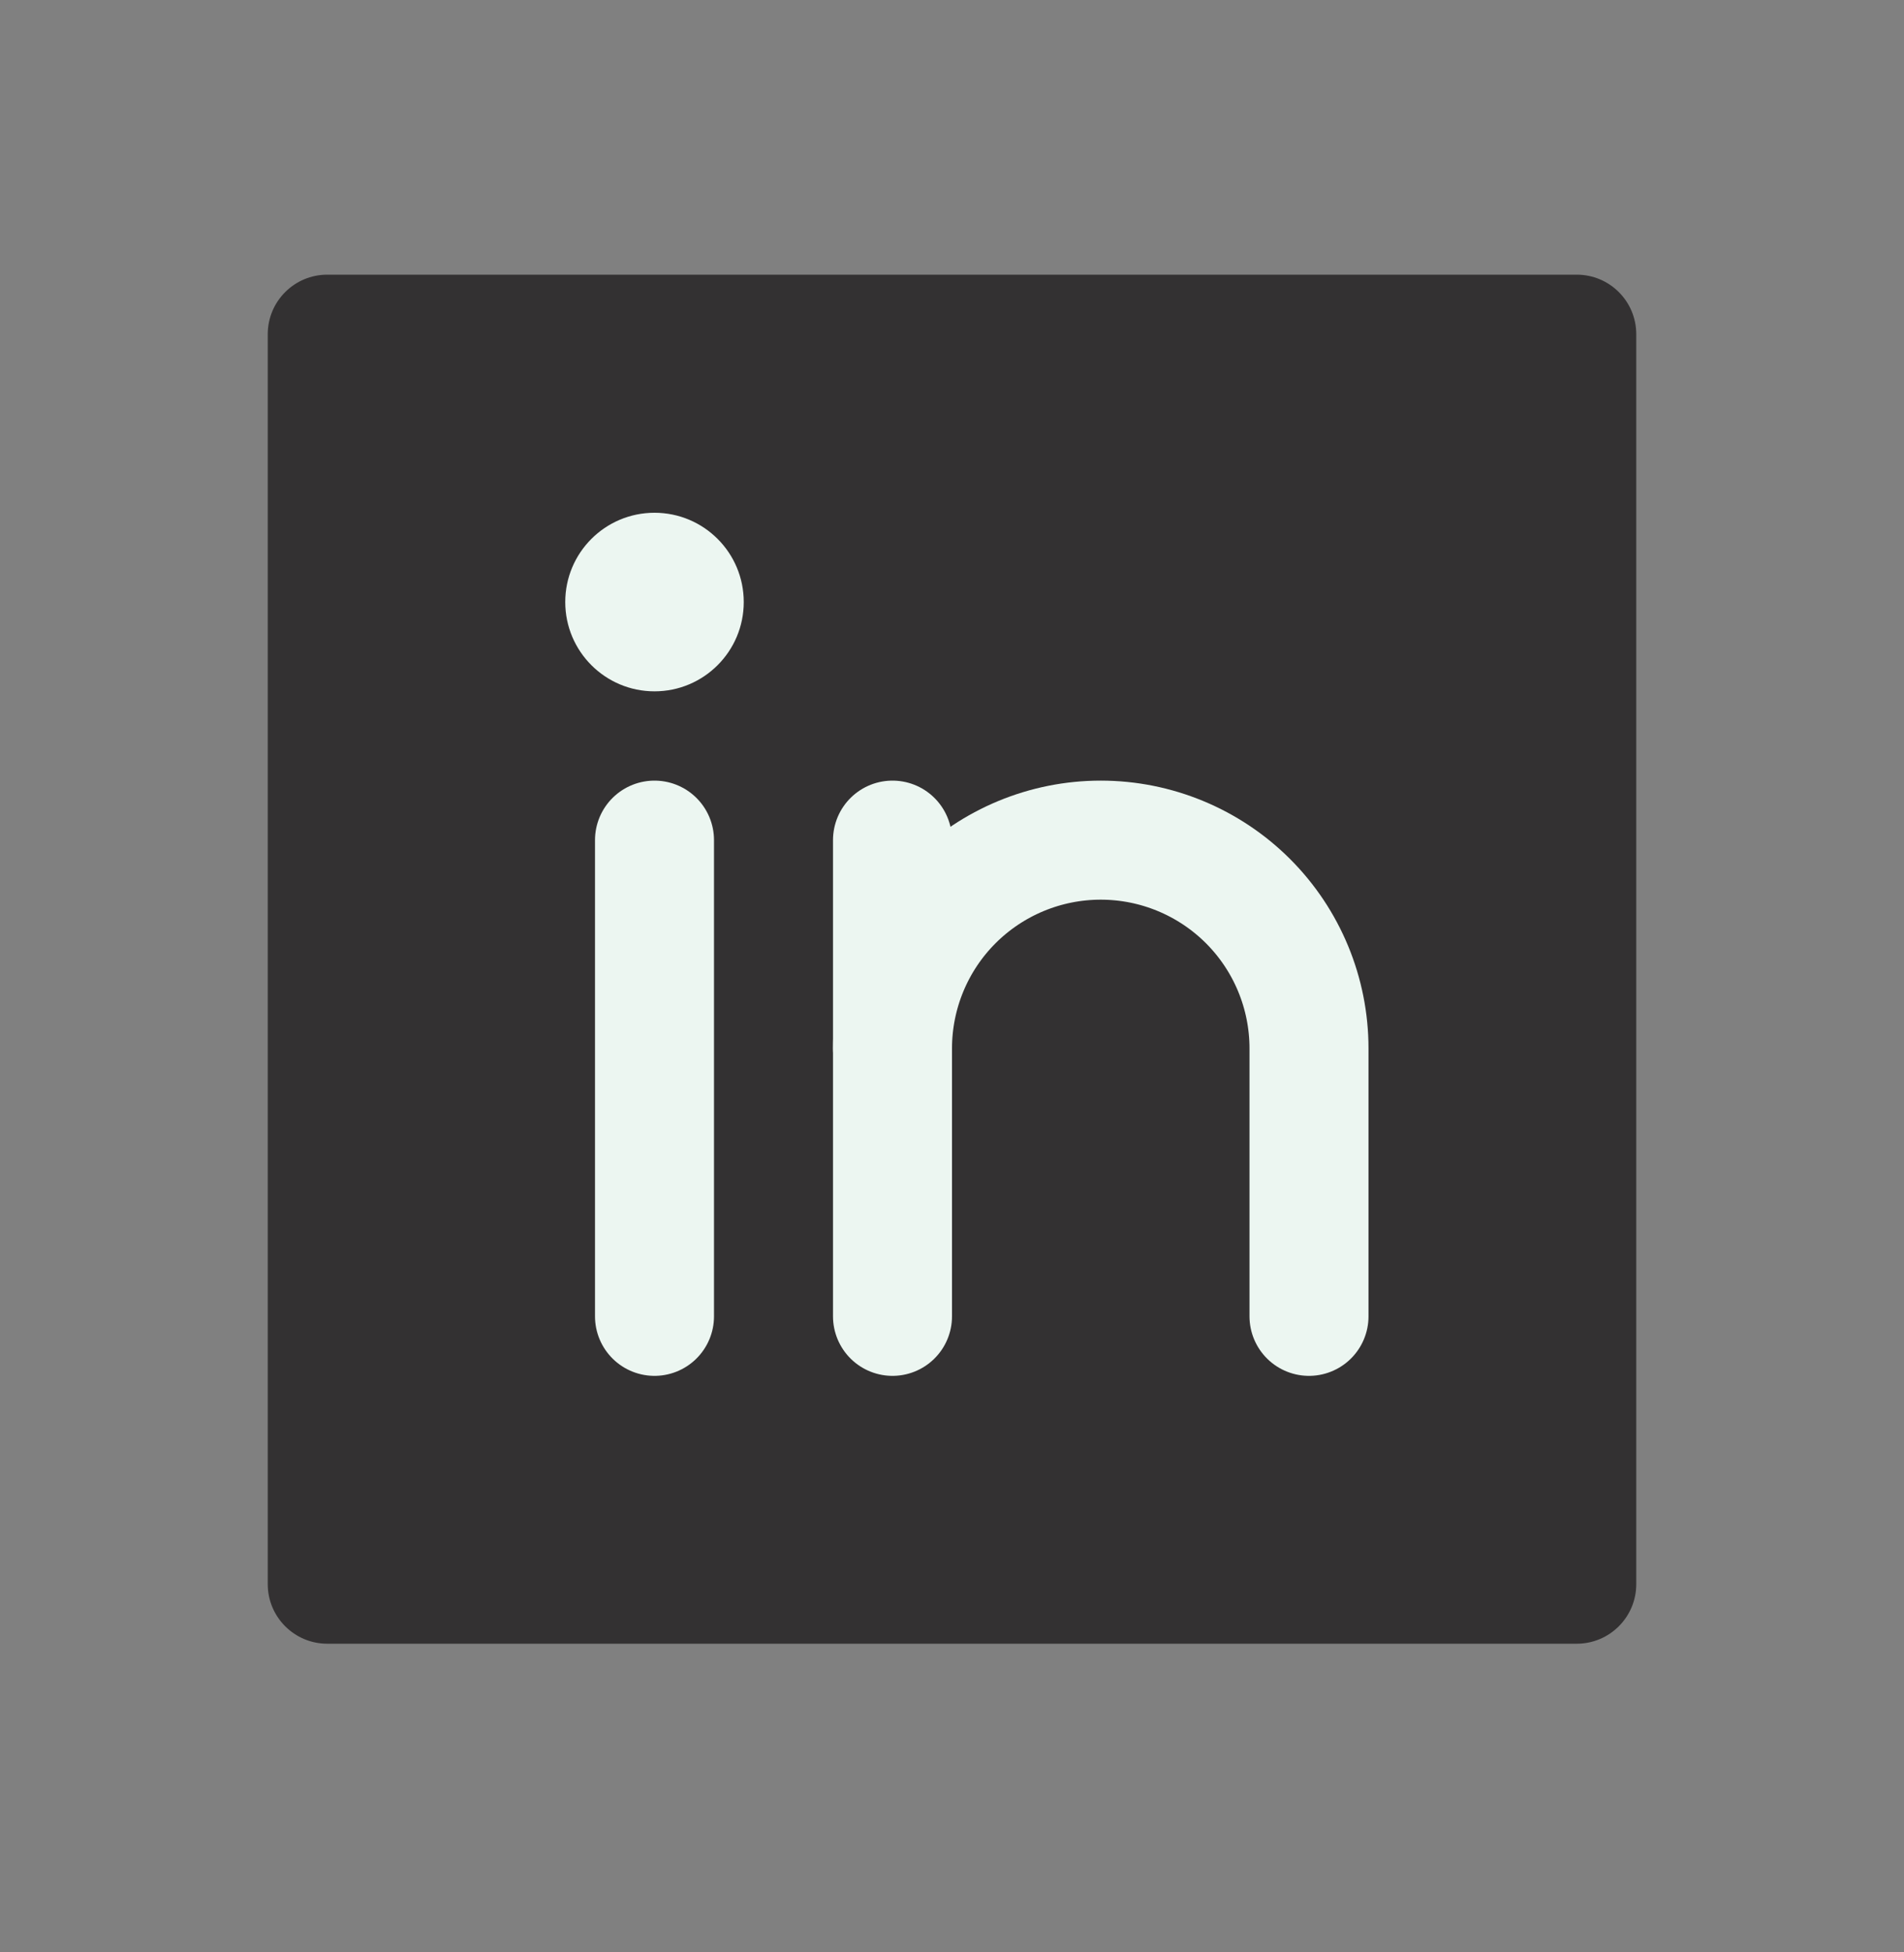 <svg width="40" height="41" viewBox="0 0 40 41" fill="none" xmlns="http://www.w3.org/2000/svg">
<rect x="0" y="0" width="40" height="41" fill="#808080" stroke="none"/>
<path d="M33.125 5.768H6.875C6.185 5.768 5.625 6.327 5.625 7.018V33.268C5.625 33.958 6.185 34.518 6.875 34.518H33.125C33.815 34.518 34.375 33.958 34.375 33.268V7.018C34.375 6.327 33.815 5.768 33.125 5.768Z" fill="#333132"/>
<path d="M18.75 17.643V27.643" stroke="#ECF6F1" stroke-width="2.5" stroke-linecap="round" stroke-linejoin="round"/>
<path d="M13.75 17.643V27.643" stroke="#ECF6F1" stroke-width="2.5" stroke-linecap="round" stroke-linejoin="round"/>
<path d="M18.75 22.018C18.75 20.857 19.211 19.744 20.031 18.924C20.852 18.104 21.965 17.643 23.125 17.643C24.285 17.643 25.398 18.104 26.219 18.924C27.039 19.744 27.5 20.857 27.5 22.018V27.643" stroke="#ECF6F1" stroke-width="2.5" stroke-linecap="round" stroke-linejoin="round"/>
<path d="M13.75 14.518C14.786 14.518 15.625 13.678 15.625 12.643C15.625 11.607 14.786 10.768 13.75 10.768C12.714 10.768 11.875 11.607 11.875 12.643C11.875 13.678 12.714 14.518 13.75 14.518Z" fill="#ECF6F1"/>
</svg>
